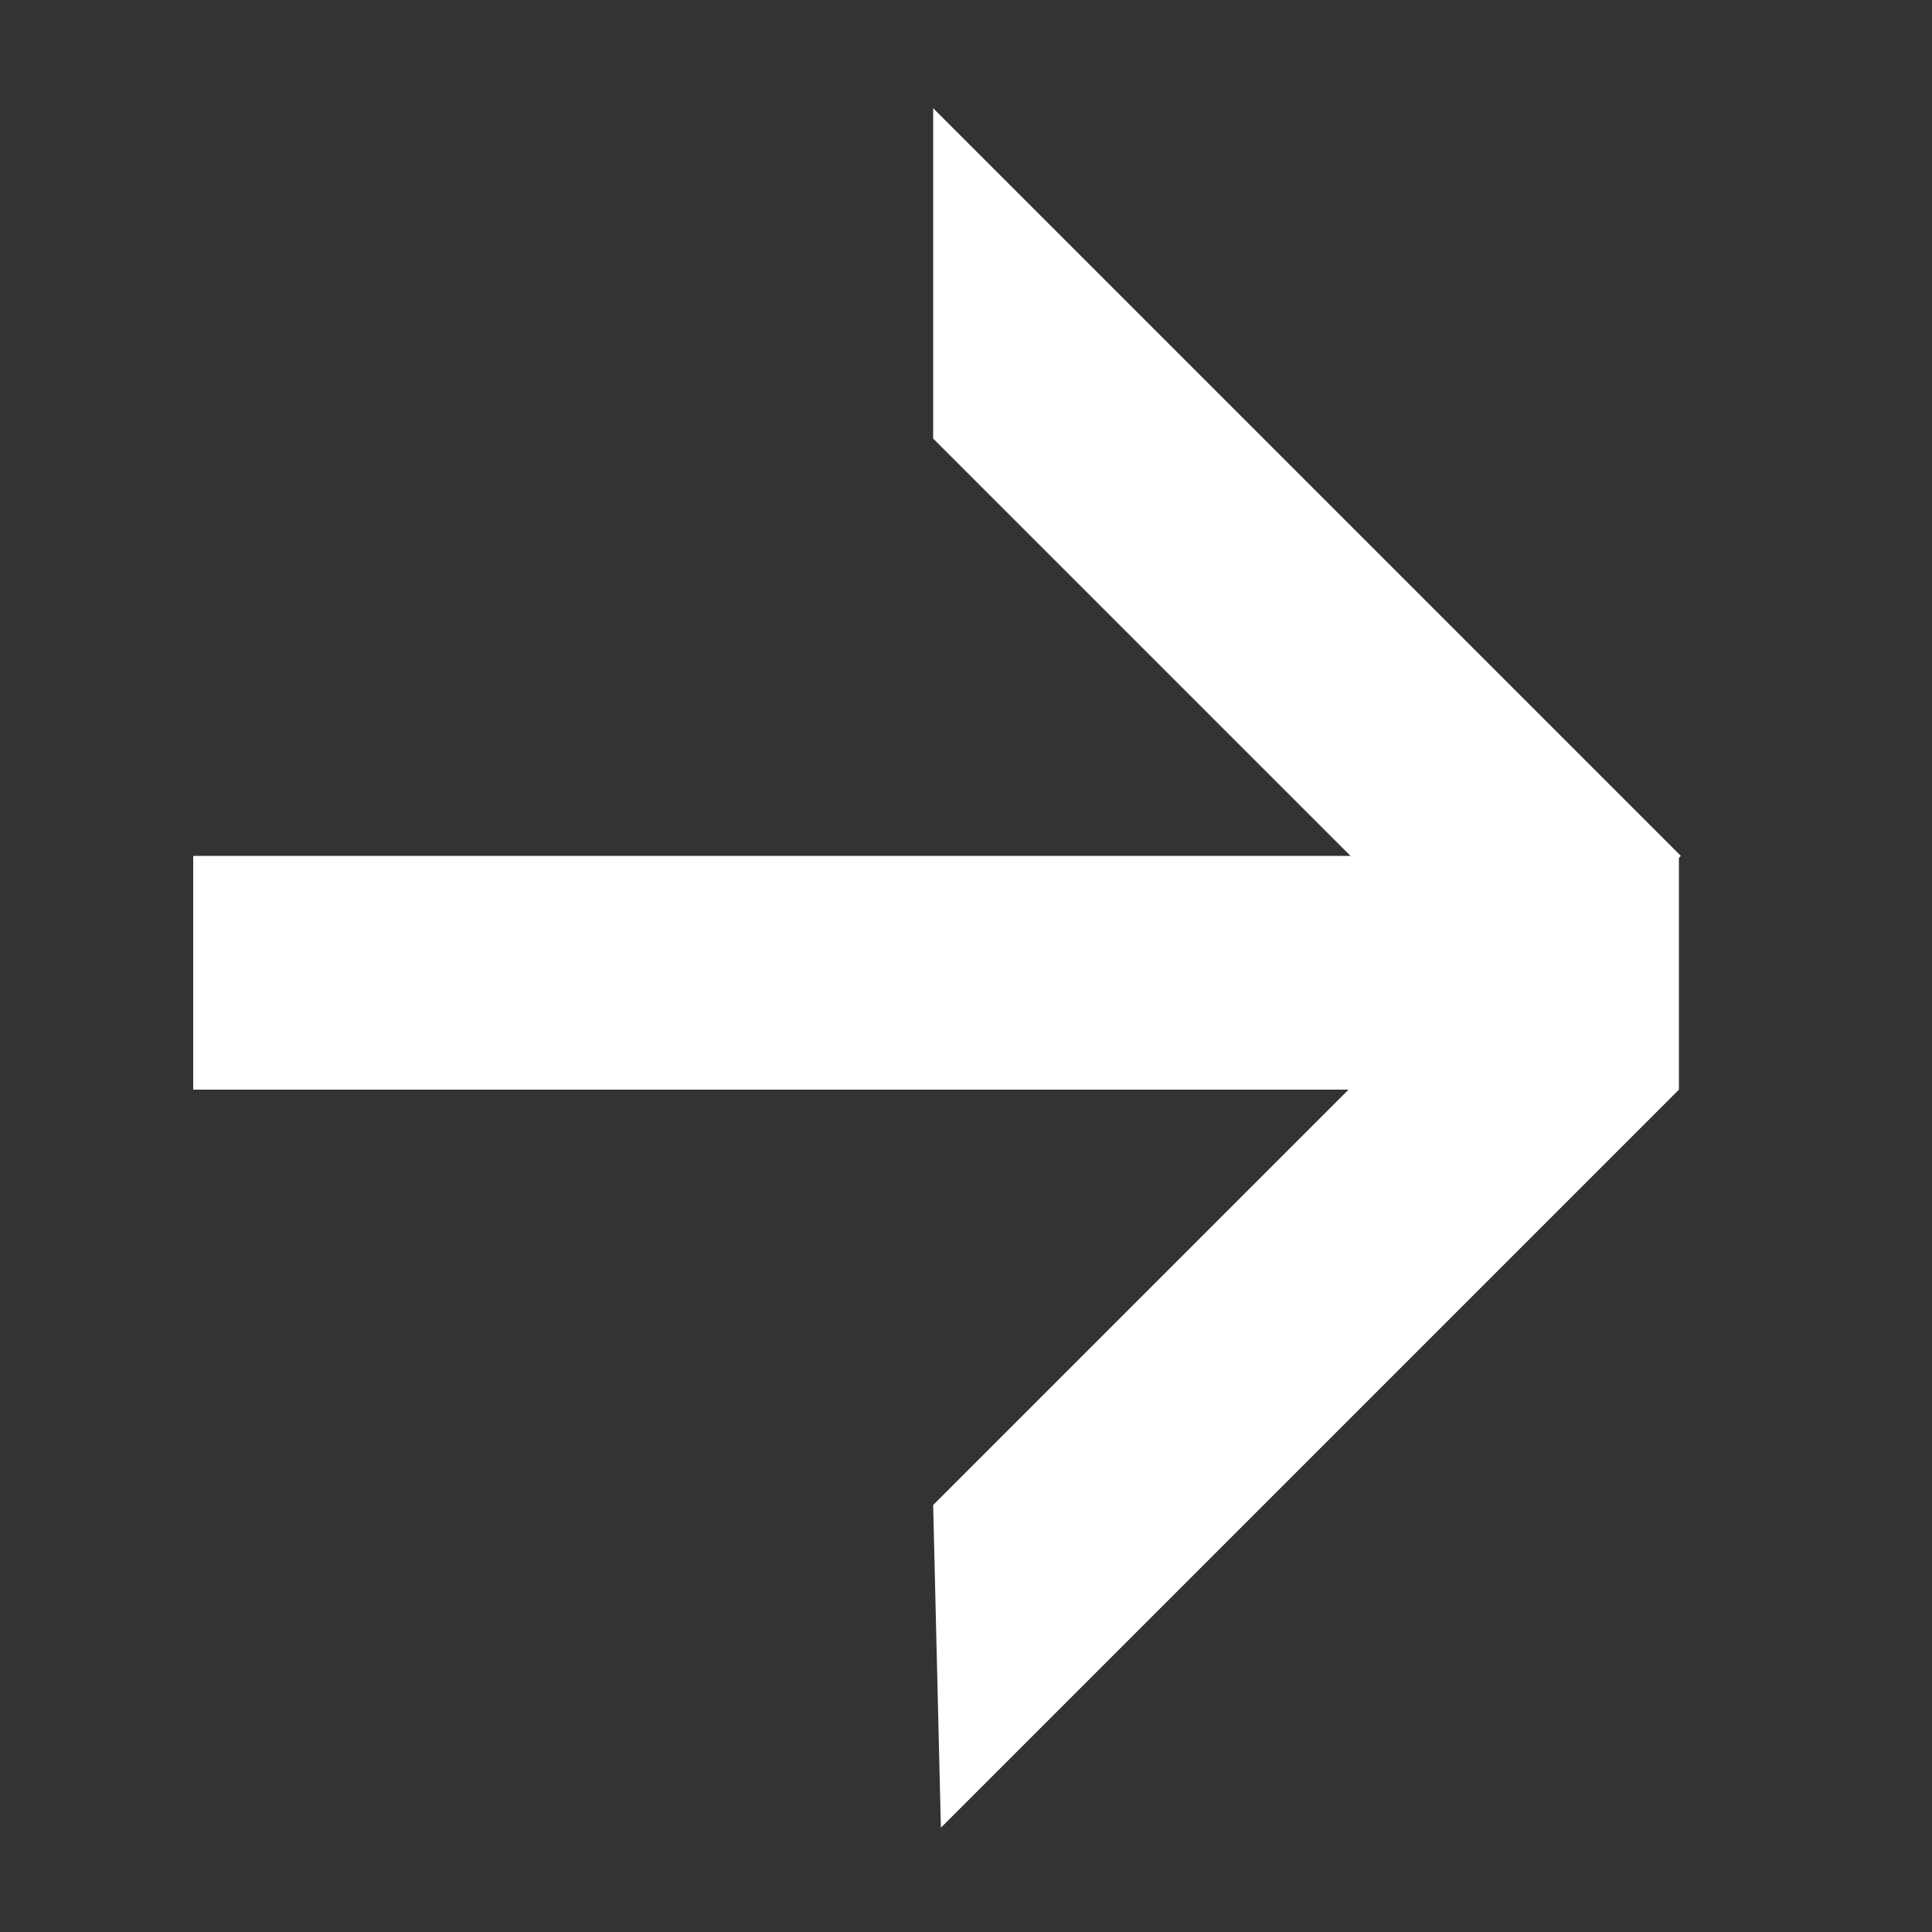 <?xml version="1.0" encoding="UTF-8"?> <!-- Generator: Adobe Illustrator 28.3.0, SVG Export Plug-In . SVG Version: 6.00 Build 0) --> <svg xmlns="http://www.w3.org/2000/svg" xmlns:xlink="http://www.w3.org/1999/xlink" id="Layer_1" x="0px" y="0px" viewBox="0 0 100 100" style="enable-background:new 0 0 100 100;" xml:space="preserve"><rect x="0" y="0" width="100" height="100" fill="#333333" stroke="none"/> <style type="text/css"> .st0{fill:#FFFFFF;} </style> <polygon class="st0" points="87,44.3 48.3,5.6 48.3,22.7 69.9,44.3 10,44.3 10,56.4 69.8,56.4 48.3,77.9 48.7,94.6 86.9,56.4 86.9,56.4 86.9,44.4 "></polygon> </svg> 
